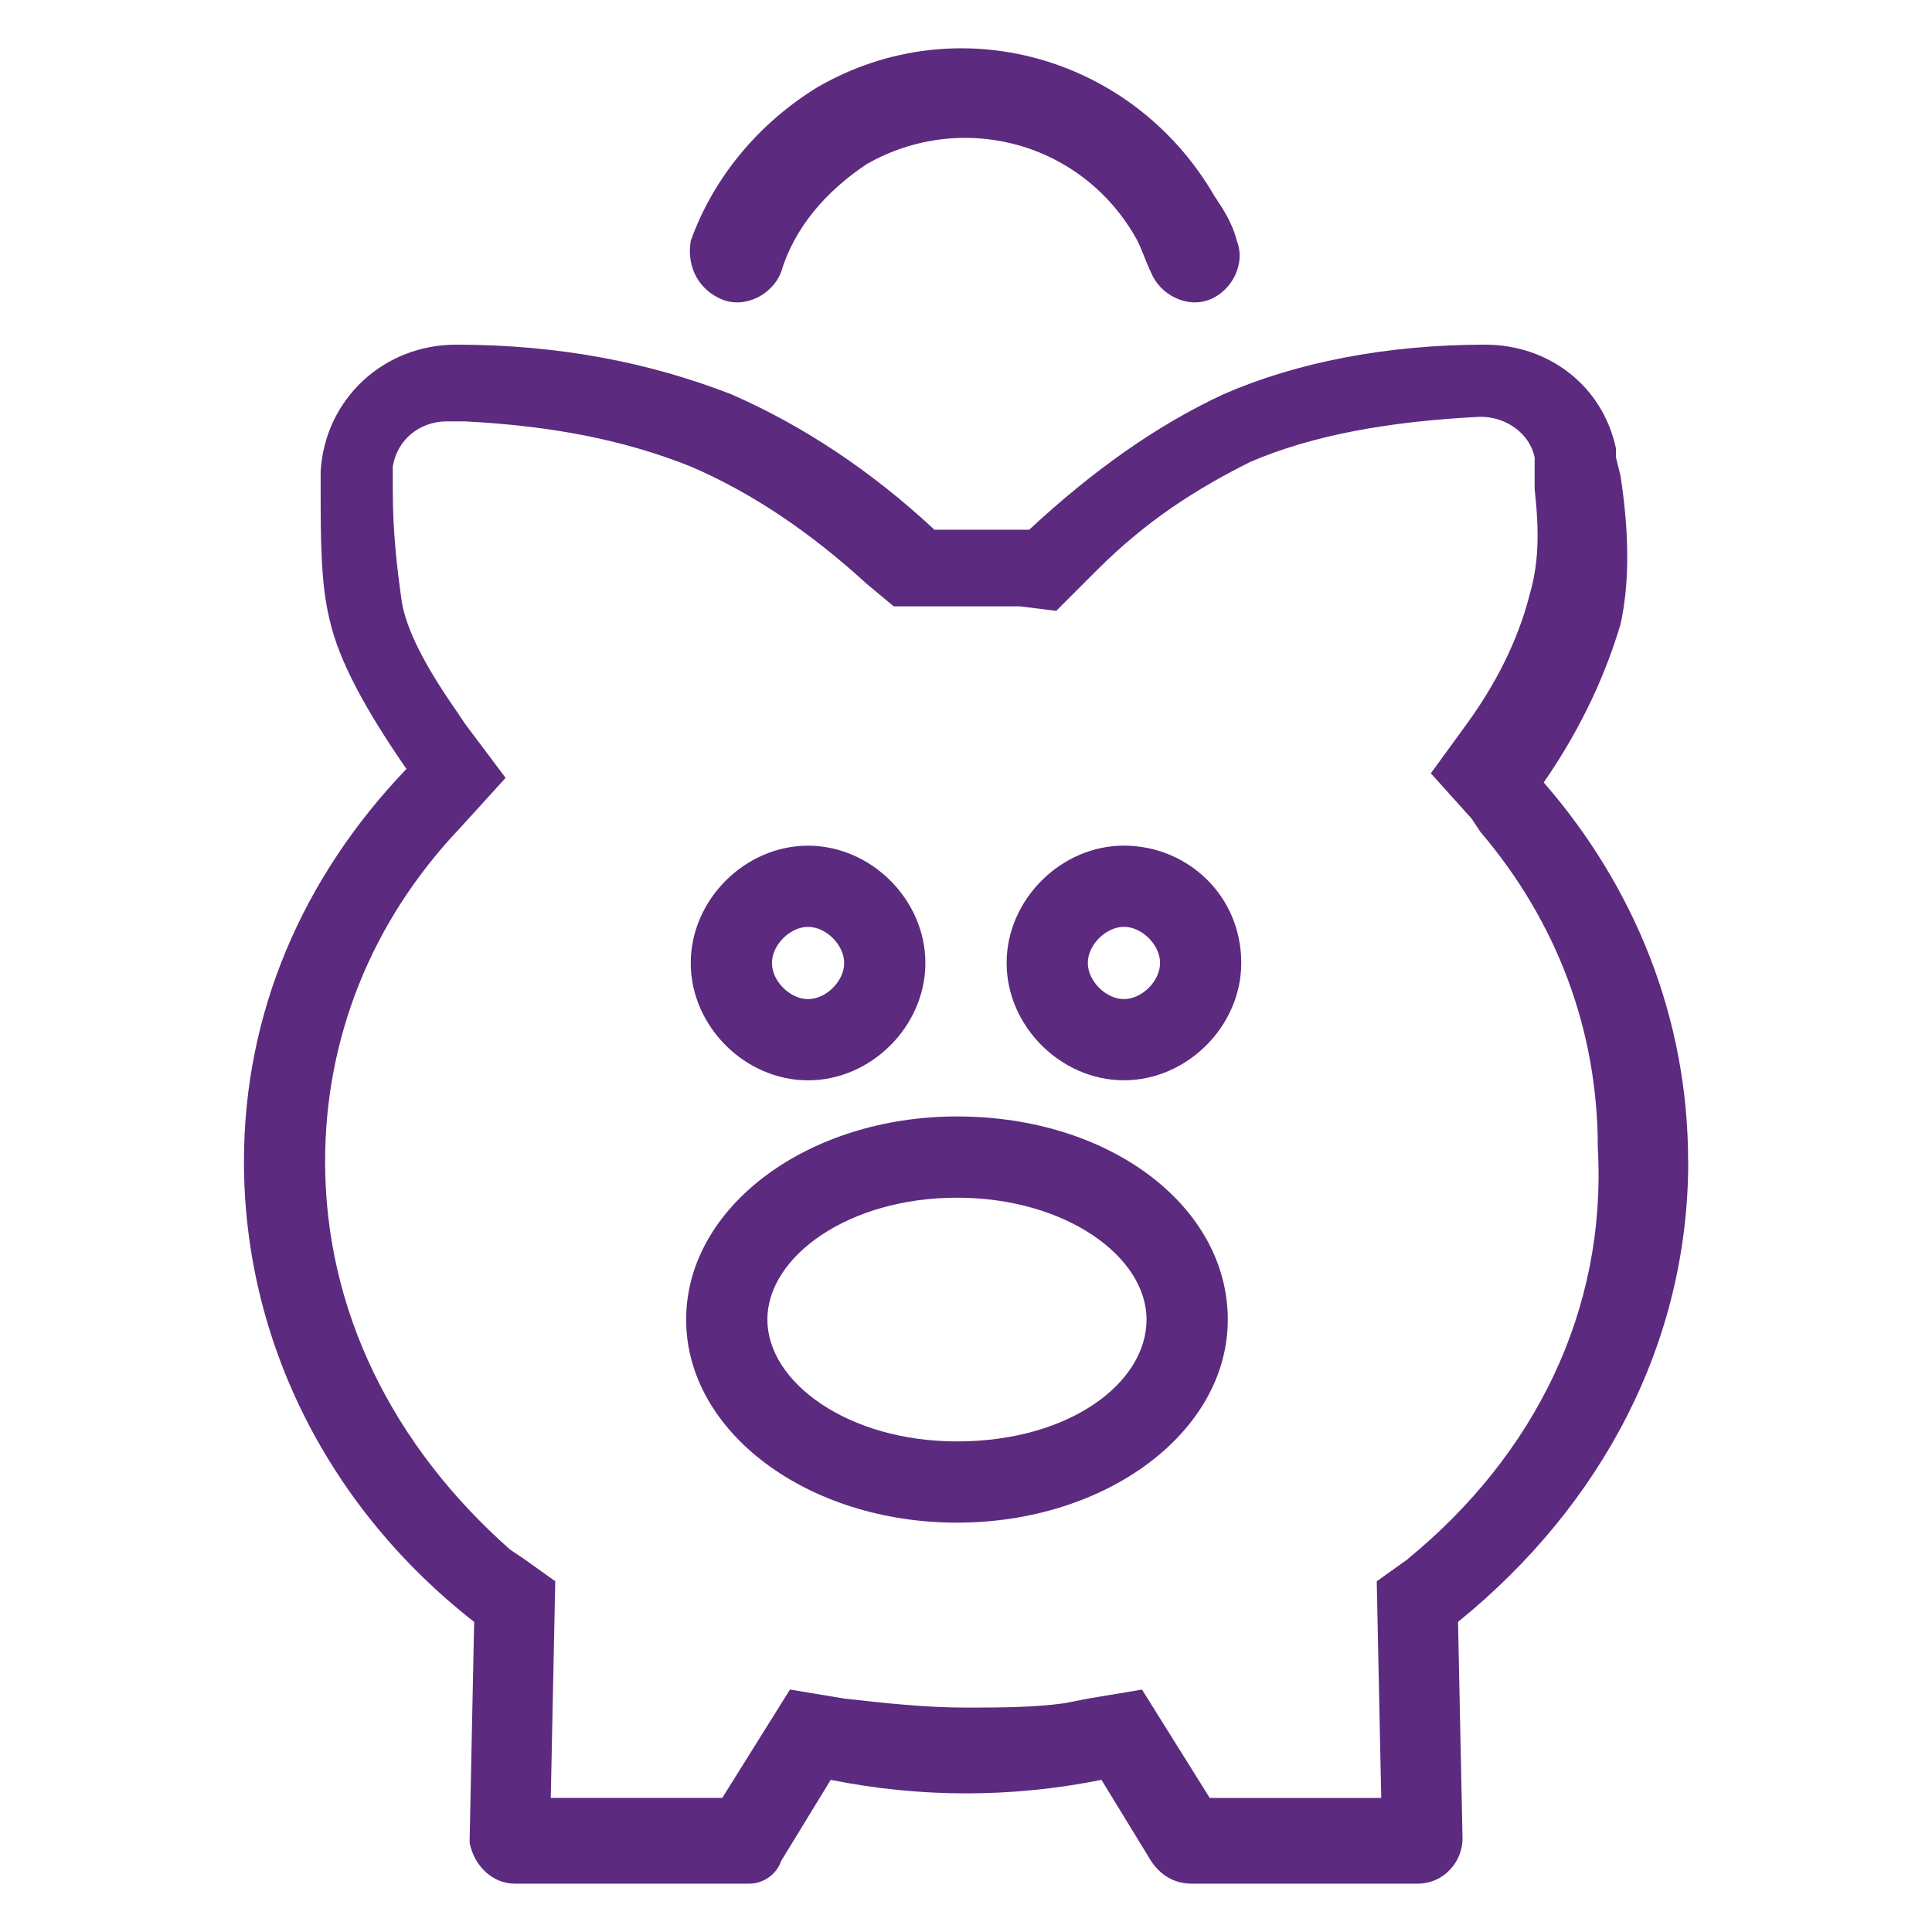 <?xml version="1.0" encoding="UTF-8"?><svg id="uuid-2307274e-d7bf-41fd-bd38-7571bd983e08" xmlns="http://www.w3.org/2000/svg" viewBox="0 0 40 40"><path d="M34.951,24.049c0-2.99-1.121-5.7-2.99-7.849,.841-1.215,1.308-2.336,1.589-3.27,.187-.841,.187-1.869,0-3.084l-.093-.374v-.187c-.28-1.308-1.402-2.149-2.71-2.149-2.056,0-3.925,.374-5.42,1.028-1.402,.654-2.71,1.589-4.018,2.803h-1.962c-1.308-1.215-2.71-2.149-4.205-2.803-1.682-.654-3.551-1.028-5.7-1.028-1.495,0-2.71,1.121-2.803,2.616v.374c0,1.028,0,1.962,.187,2.71,.187,.841,.748,1.869,1.589,3.084-2.149,2.243-3.364,5.046-3.364,8.129,0,3.738,1.775,7.195,4.766,9.531l-.093,4.485v.093c.093,.467,.467,.841,.934,.841h4.859c.28,0,.561-.187,.654-.467l1.028-1.682c.934,.187,1.869,.28,2.803,.28s1.869-.093,2.803-.28l1.028,1.682c.187,.28,.467,.467,.841,.467h4.672c.561,0,.934-.467,.934-.934l-.093-4.485c2.99-2.429,4.766-5.793,4.766-9.531Zm-5.793,8.223l-.654,.467,.093,4.485h-3.551l-1.402-2.243-1.121,.187-.467,.093c-.654,.093-1.402,.093-2.056,.093-.841,0-1.682-.093-2.523-.187l-1.121-.187-1.402,2.243h-3.551l.093-4.485-.654-.467-.28-.187c-2.429-2.149-3.831-4.952-3.831-8.036,0-2.523,.934-4.952,2.803-6.915l.934-1.028-.841-1.121-.187-.28c-.654-.934-1.028-1.682-1.121-2.243-.093-.654-.187-1.402-.187-2.336v-.467c.093-.561,.561-.934,1.121-.934h.374c1.775,.093,3.27,.374,4.672,.934,1.308,.561,2.523,1.402,3.644,2.429l.561,.467h2.616l.748,.093,.561-.561,.28-.28c1.028-1.028,2.056-1.682,3.177-2.243,1.308-.561,2.897-.841,4.766-.934,.561,0,1.028,.374,1.121,.841v.654c.093,.841,.093,1.495-.093,2.149-.187,.748-.561,1.682-1.308,2.71l-.748,1.028,.841,.934,.187,.28c1.589,1.869,2.429,4.111,2.429,6.541,.187,3.364-1.308,6.354-3.925,8.503Z" fill="#5c2a7f"/><path d="M19.813,23.115c-3.084,0-5.607,1.869-5.607,4.205s2.523,4.205,5.607,4.205,5.607-1.869,5.607-4.205-2.429-4.205-5.607-4.205Zm0,6.728c-2.243,0-3.925-1.215-3.925-2.523s1.682-2.523,3.925-2.523,3.925,1.215,3.925,2.523-1.589,2.523-3.925,2.523Z" fill="#5c2a7f"/><path d="M14.954,6.202c.467,.187,1.028-.093,1.215-.561,.28-.934,.934-1.682,1.775-2.243,1.962-1.121,4.485-.467,5.607,1.589,.093,.187,.187,.467,.28,.654,.187,.467,.748,.748,1.215,.561s.748-.748,.561-1.215c-.093-.374-.28-.654-.467-.934h0c-1.682-2.897-5.326-3.925-8.223-2.243h0c-1.215,.748-2.149,1.869-2.616,3.177-.093,.561,.187,1.028,.654,1.215Z" fill="#5c2a7f"/><path d="M16.73,22.367c1.308,0,2.429-1.121,2.429-2.429s-1.121-2.429-2.429-2.429-2.429,1.121-2.429,2.429,1.121,2.429,2.429,2.429Zm0-3.177c.374,0,.748,.374,.748,.748s-.374,.748-.748,.748-.748-.374-.748-.748,.374-.748,.748-.748Z" fill="#5c2a7f"/><path d="M23.27,17.508c-1.308,0-2.429,1.121-2.429,2.429s1.121,2.429,2.429,2.429,2.429-1.121,2.429-2.429c0-1.402-1.121-2.429-2.429-2.429Zm0,3.177c-.374,0-.748-.374-.748-.748s.374-.748,.748-.748,.748,.374,.748,.748-.374,.748-.748,.748Z" fill="#5c2a7f"/></svg>